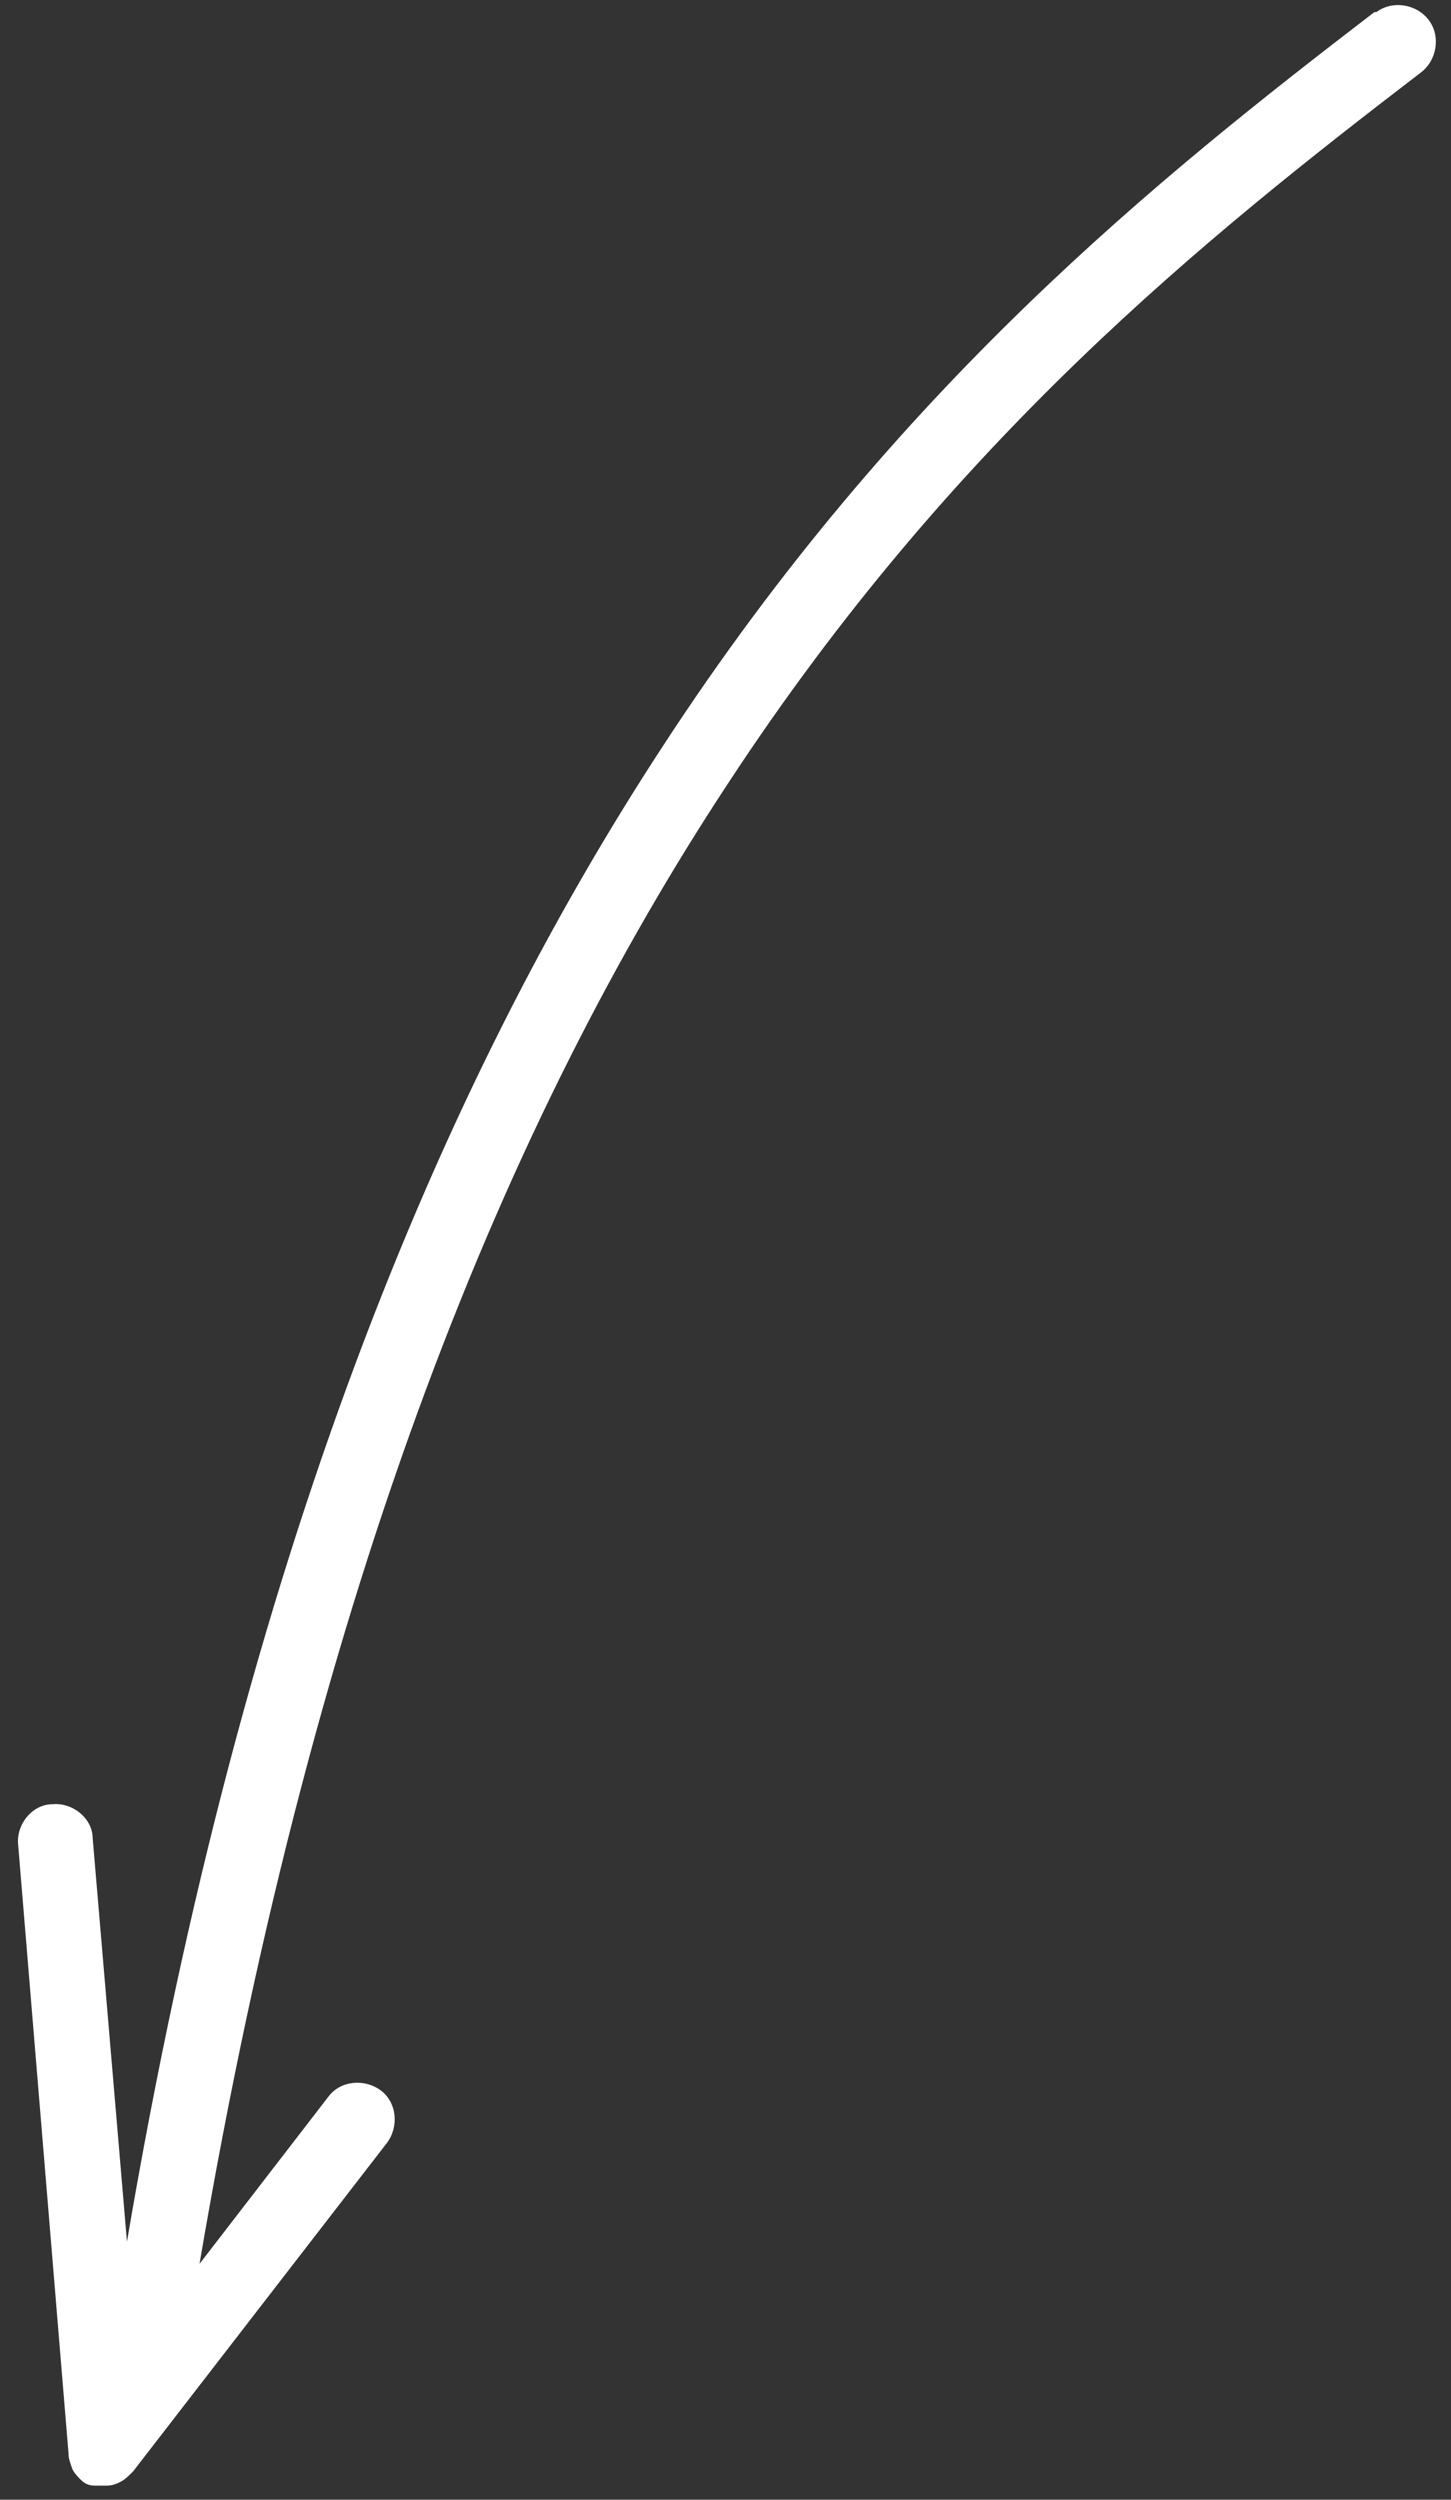 <?xml version="1.0" encoding="UTF-8"?>
<svg id="Layer_1" xmlns="http://www.w3.org/2000/svg" xmlns:xlink="http://www.w3.org/1999/xlink" version="1.1" viewBox="0 0 72 124">
  <rect x="0" y="0" width="72" height="124" fill="#333333" stroke="none"/>
  <!-- Generator: Adobe Illustrator 29.3.1, SVG Export Plug-In . SVG Version: 2.1.0 Build 151)  -->
  <defs>
    <style>
      .st0 {
        fill: #fff;
        fill-rule: evenodd;
      }
    </style>
  </defs>
  <path class="st0" d="M68.2.6c-10.7,8.2-23.7,18.6-35.3,36.4-11,16.8-20.8,40.1-26.6,74.2l-1.7-20c0-1-1-1.8-2-1.7-1,0-1.8,1-1.7,2l2.5,30.2c0,.3.1.5.2.8.1.2.3.4.4.5,0,0,0,0,0,0,.2.2.4.3.7.3.1,0,.2,0,.3,0,0,0,.1,0,.2,0,0,0,0,0,.1,0,.3,0,.5-.1.7-.2.2-.1.4-.3.6-.5,0,0,0,0,0,0l12.6-16.3c.6-.8.5-2-.3-2.6-.8-.6-2-.5-2.6.3l-6.4,8.3c5.8-34.1,15.4-57,26.2-73.4C47.3,21.8,59.8,11.8,70.5,3.6c.8-.6,1-1.8.4-2.6-.6-.8-1.8-1-2.6-.4Z"/>
</svg>